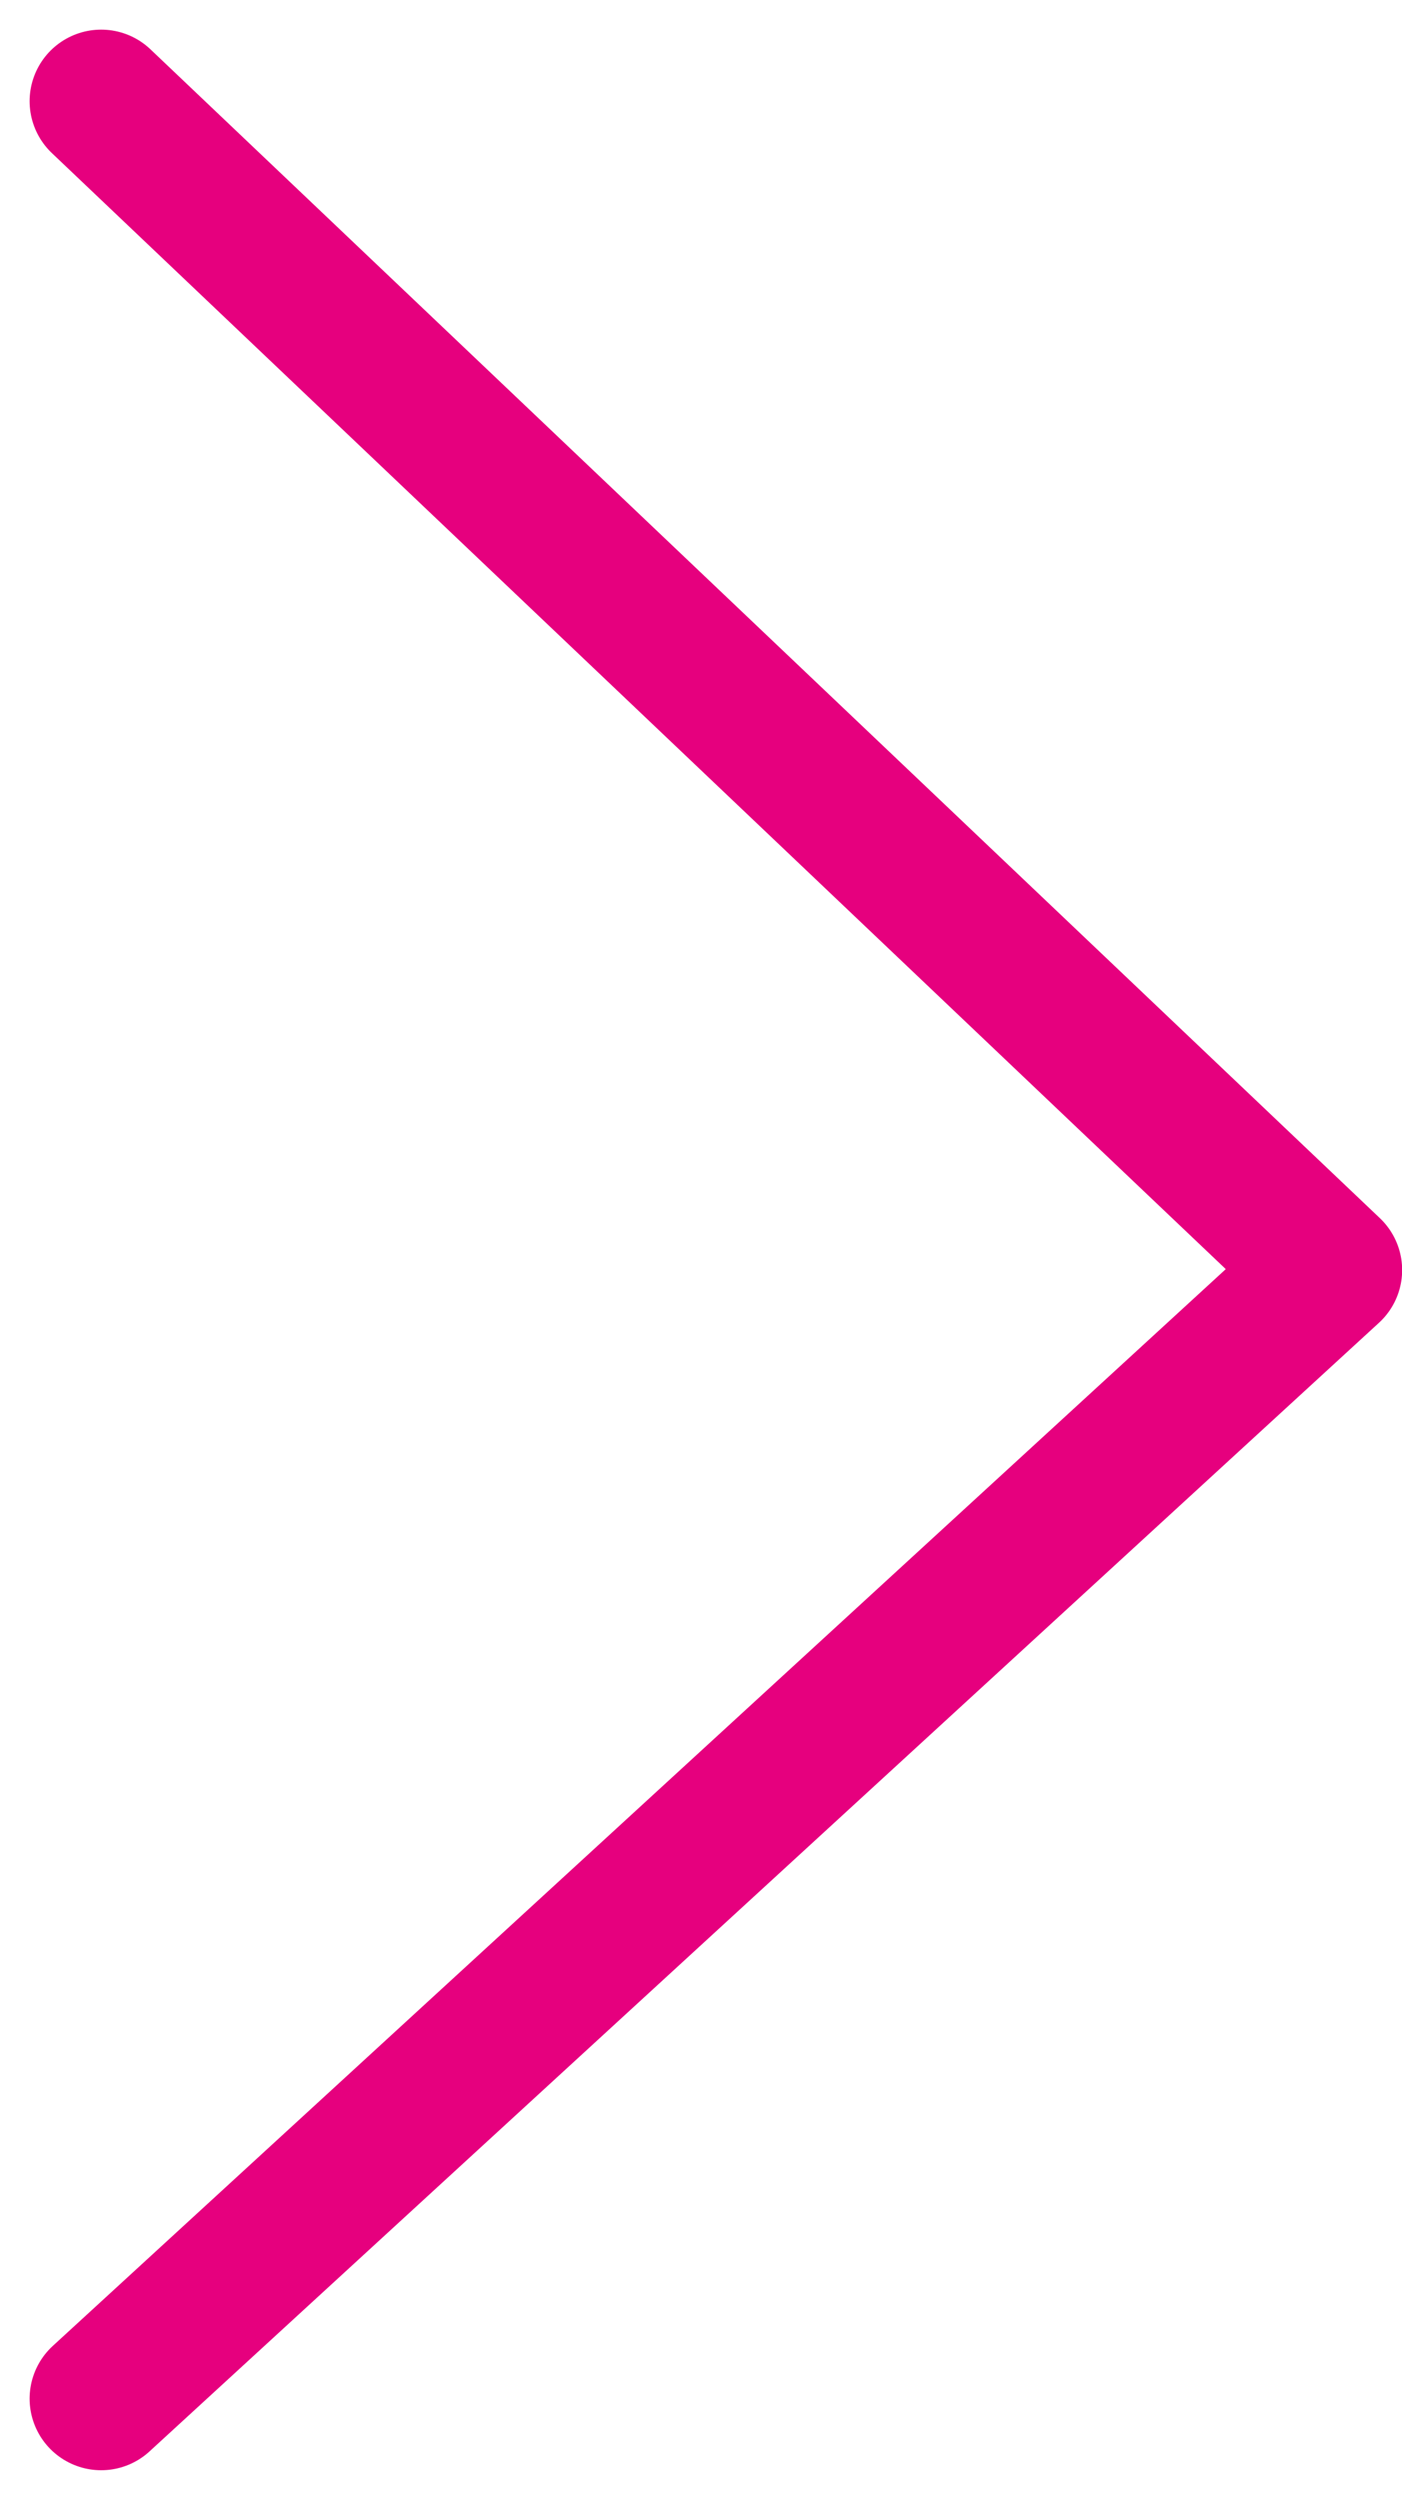 <svg xmlns="http://www.w3.org/2000/svg" width="9.798" height="17.462" viewBox="0 0 9.798 17.462">
  <path id="Path_311" data-name="Path 311" d="M0,0,8.592,8.165,0,16.049" transform="translate(0.707 0.707)" fill="none" stroke="#e6007e" stroke-linecap="round" stroke-linejoin="round" stroke-width="1"/>
</svg>
